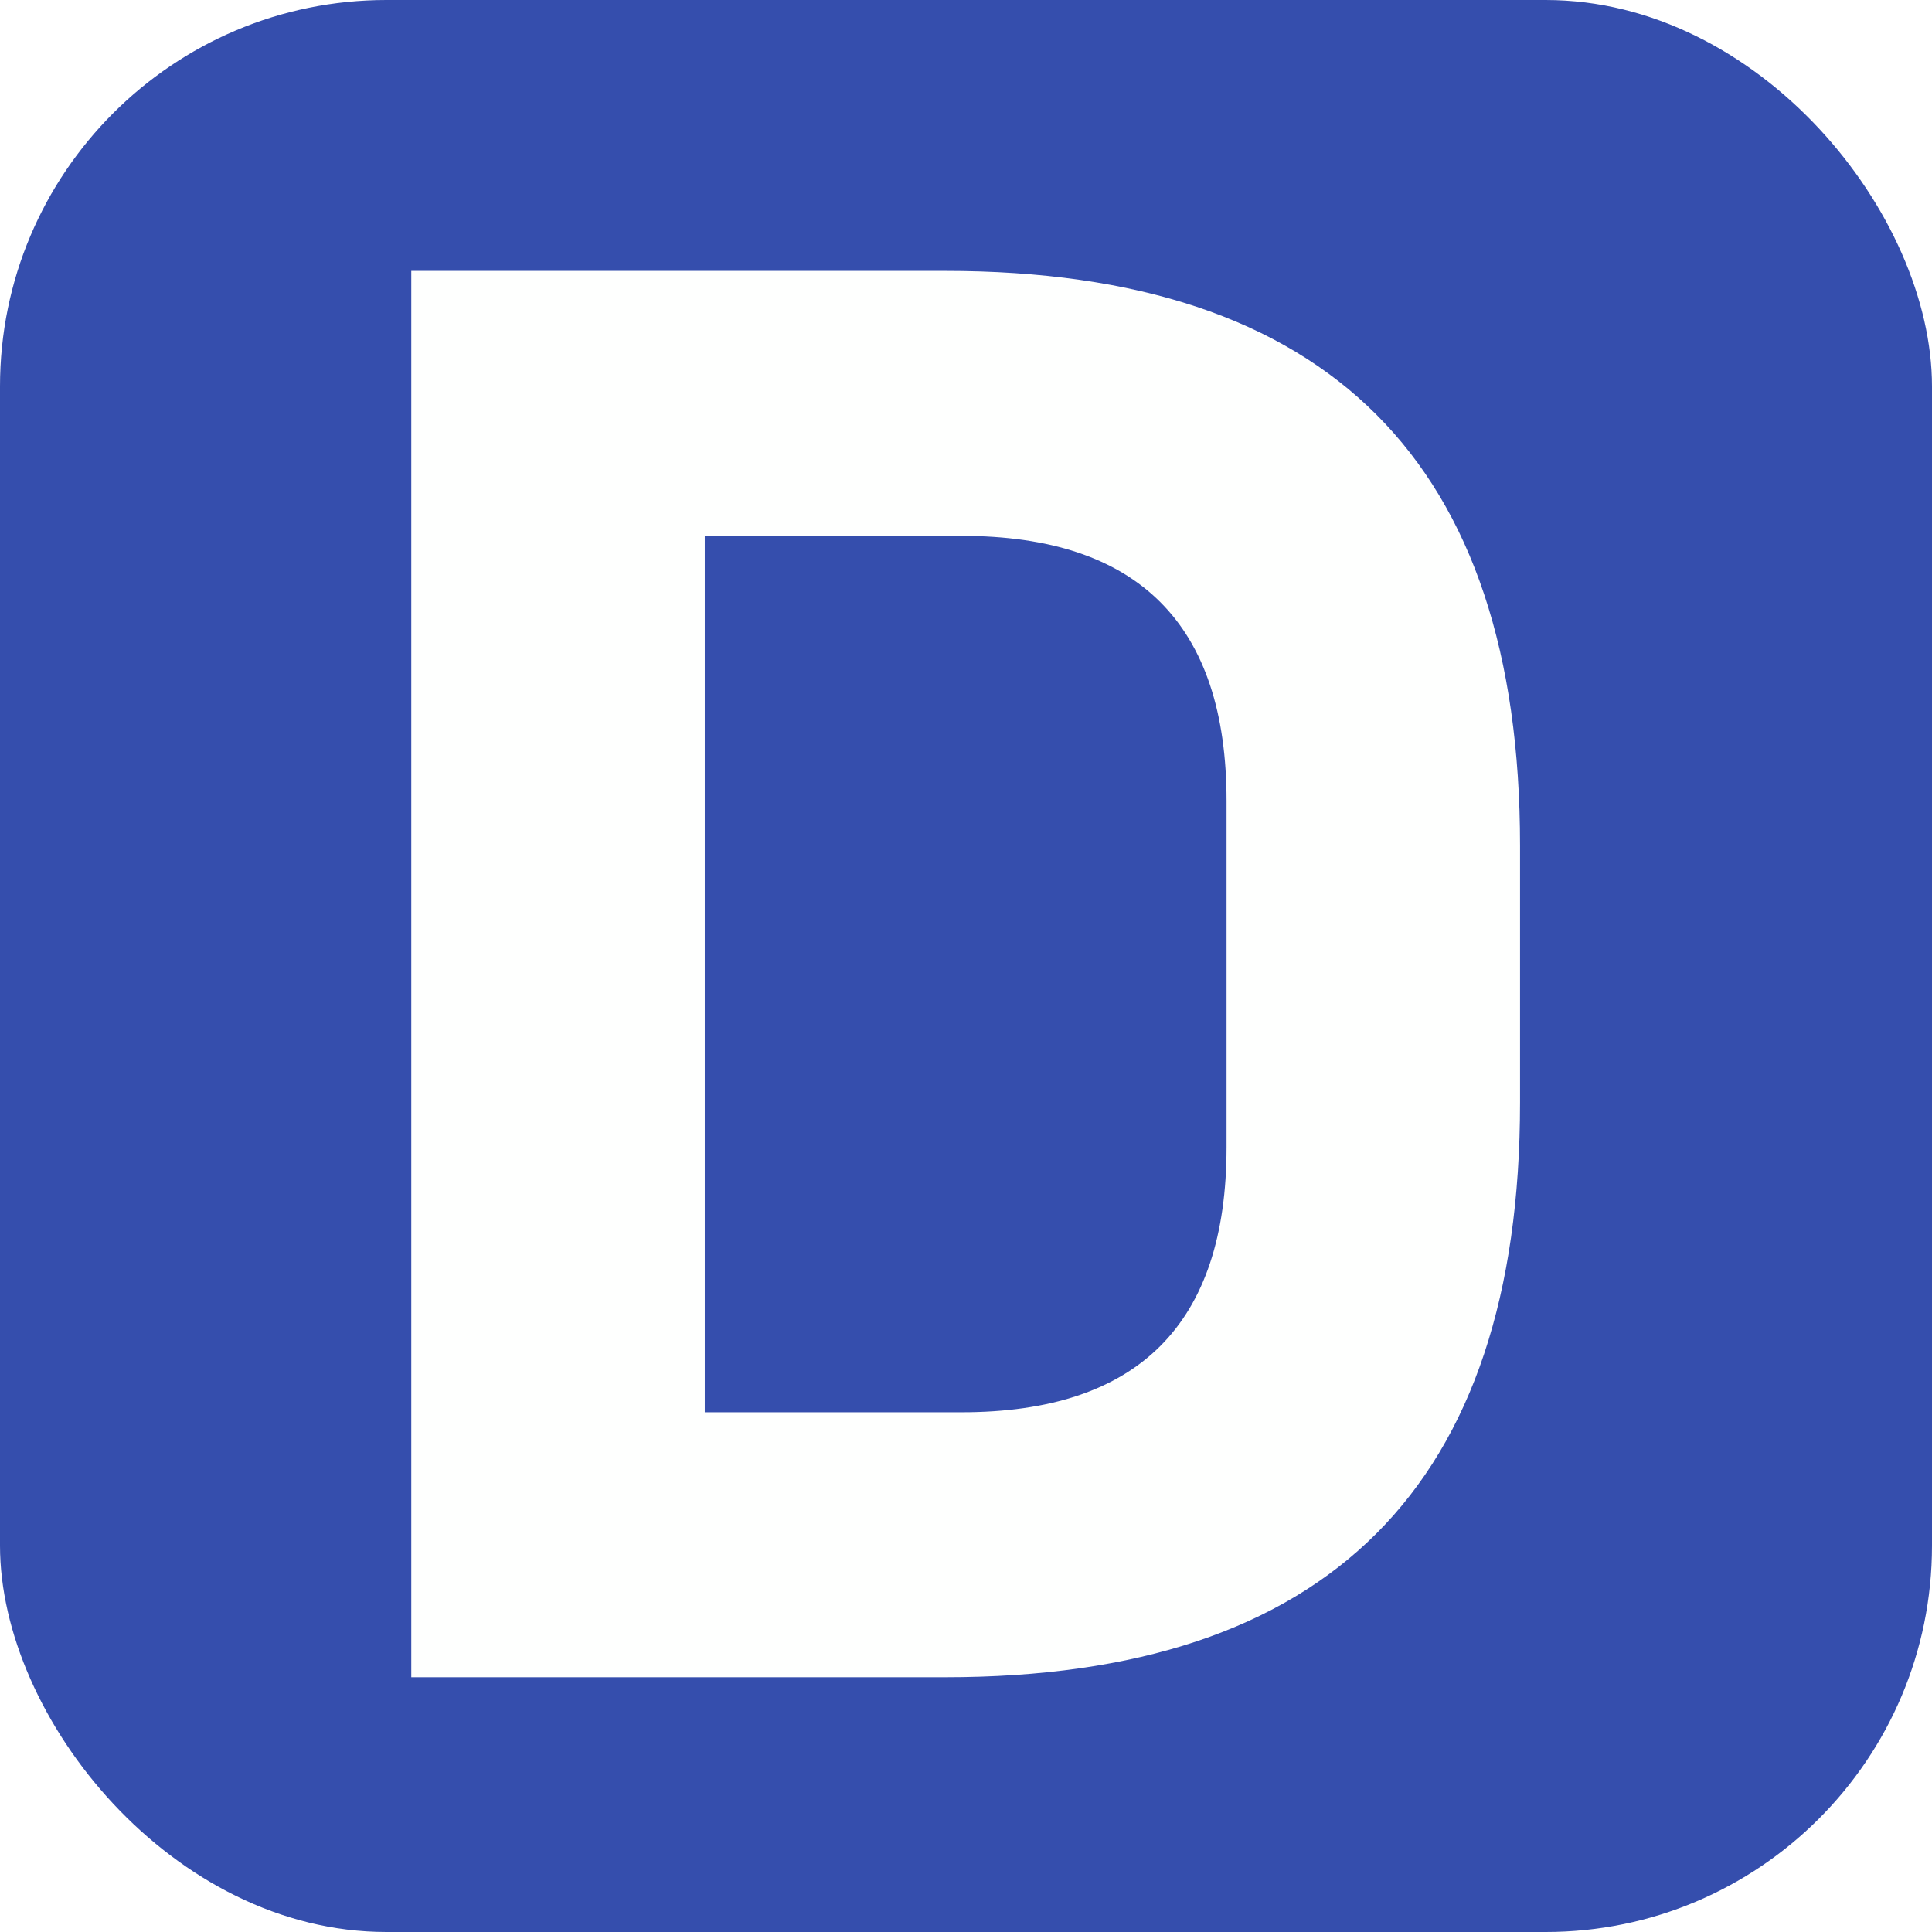 <svg xmlns="http://www.w3.org/2000/svg" version="1.1" xmlns:xlink="http://www.w3.org/1999/xlink" width="1000" height="1000"><g clip-path="url(#SvgjsClipPath1325)"><rect width="1000" height="1000" fill="#354ead"></rect><g transform="matrix(10.989,0,0,10.989,71.429,0)"><svg xmlns="http://www.w3.org/2000/svg" version="1.1" xmlns:xlink="http://www.w3.org/1999/xlink" width="78" height="91"><svg width="78" height="91" viewBox="0 0 78 91" fill="none" xmlns="http://www.w3.org/2000/svg">
<g filter="url(#filter0_d_47_2)">
<path d="M12.872 79V12.76H38.024C56.072 12.76 65.096 21.784 65.096 39.832V51.928C65.096 69.976 56.072 79 38.024 79H12.872ZM26.696 66.52H38.792C47.112 66.52 51.272 62.36 51.272 54.04V37.72C51.272 29.4 47.112 25.24 38.792 25.24H26.696V66.52Z" fill="#FEFFFE"></path>
</g>
<defs>
<filter id="filter0_d_47_2" x="0.872" y="0.76" width="76.224" height="90.24" filterUnits="userSpaceOnUse" color-interpolation-filters="sRGB">
<feFlood flood-opacity="0" result="BackgroundImageFix"></feFlood>
<feColorMatrix in="SourceAlpha" type="matrix" values="0 0 0 0 0 0 0 0 0 0 0 0 0 0 0 0 0 0 127 0" result="hardAlpha"></feColorMatrix>
<feOffset></feOffset>
<feGaussianBlur stdDeviation="6"></feGaussianBlur>
<feComposite in2="hardAlpha" operator="out"></feComposite>
<feColorMatrix type="matrix" values="0 0 0 0 0.208 0 0 0 0 0.306 0 0 0 0 0.678 0 0 0 1 0"></feColorMatrix>
<feBlend mode="normal" in2="BackgroundImageFix" result="effect1_dropShadow_47_2"></feBlend>
<feBlend mode="normal" in="SourceGraphic" in2="effect1_dropShadow_47_2" result="shape"></feBlend>
</filter>
<clipPath id="SvgjsClipPath1325"><rect width="1000" height="1000" x="0" y="0" rx="200" ry="200"></rect></clipPath></defs>
</svg></svg></g></g></svg>